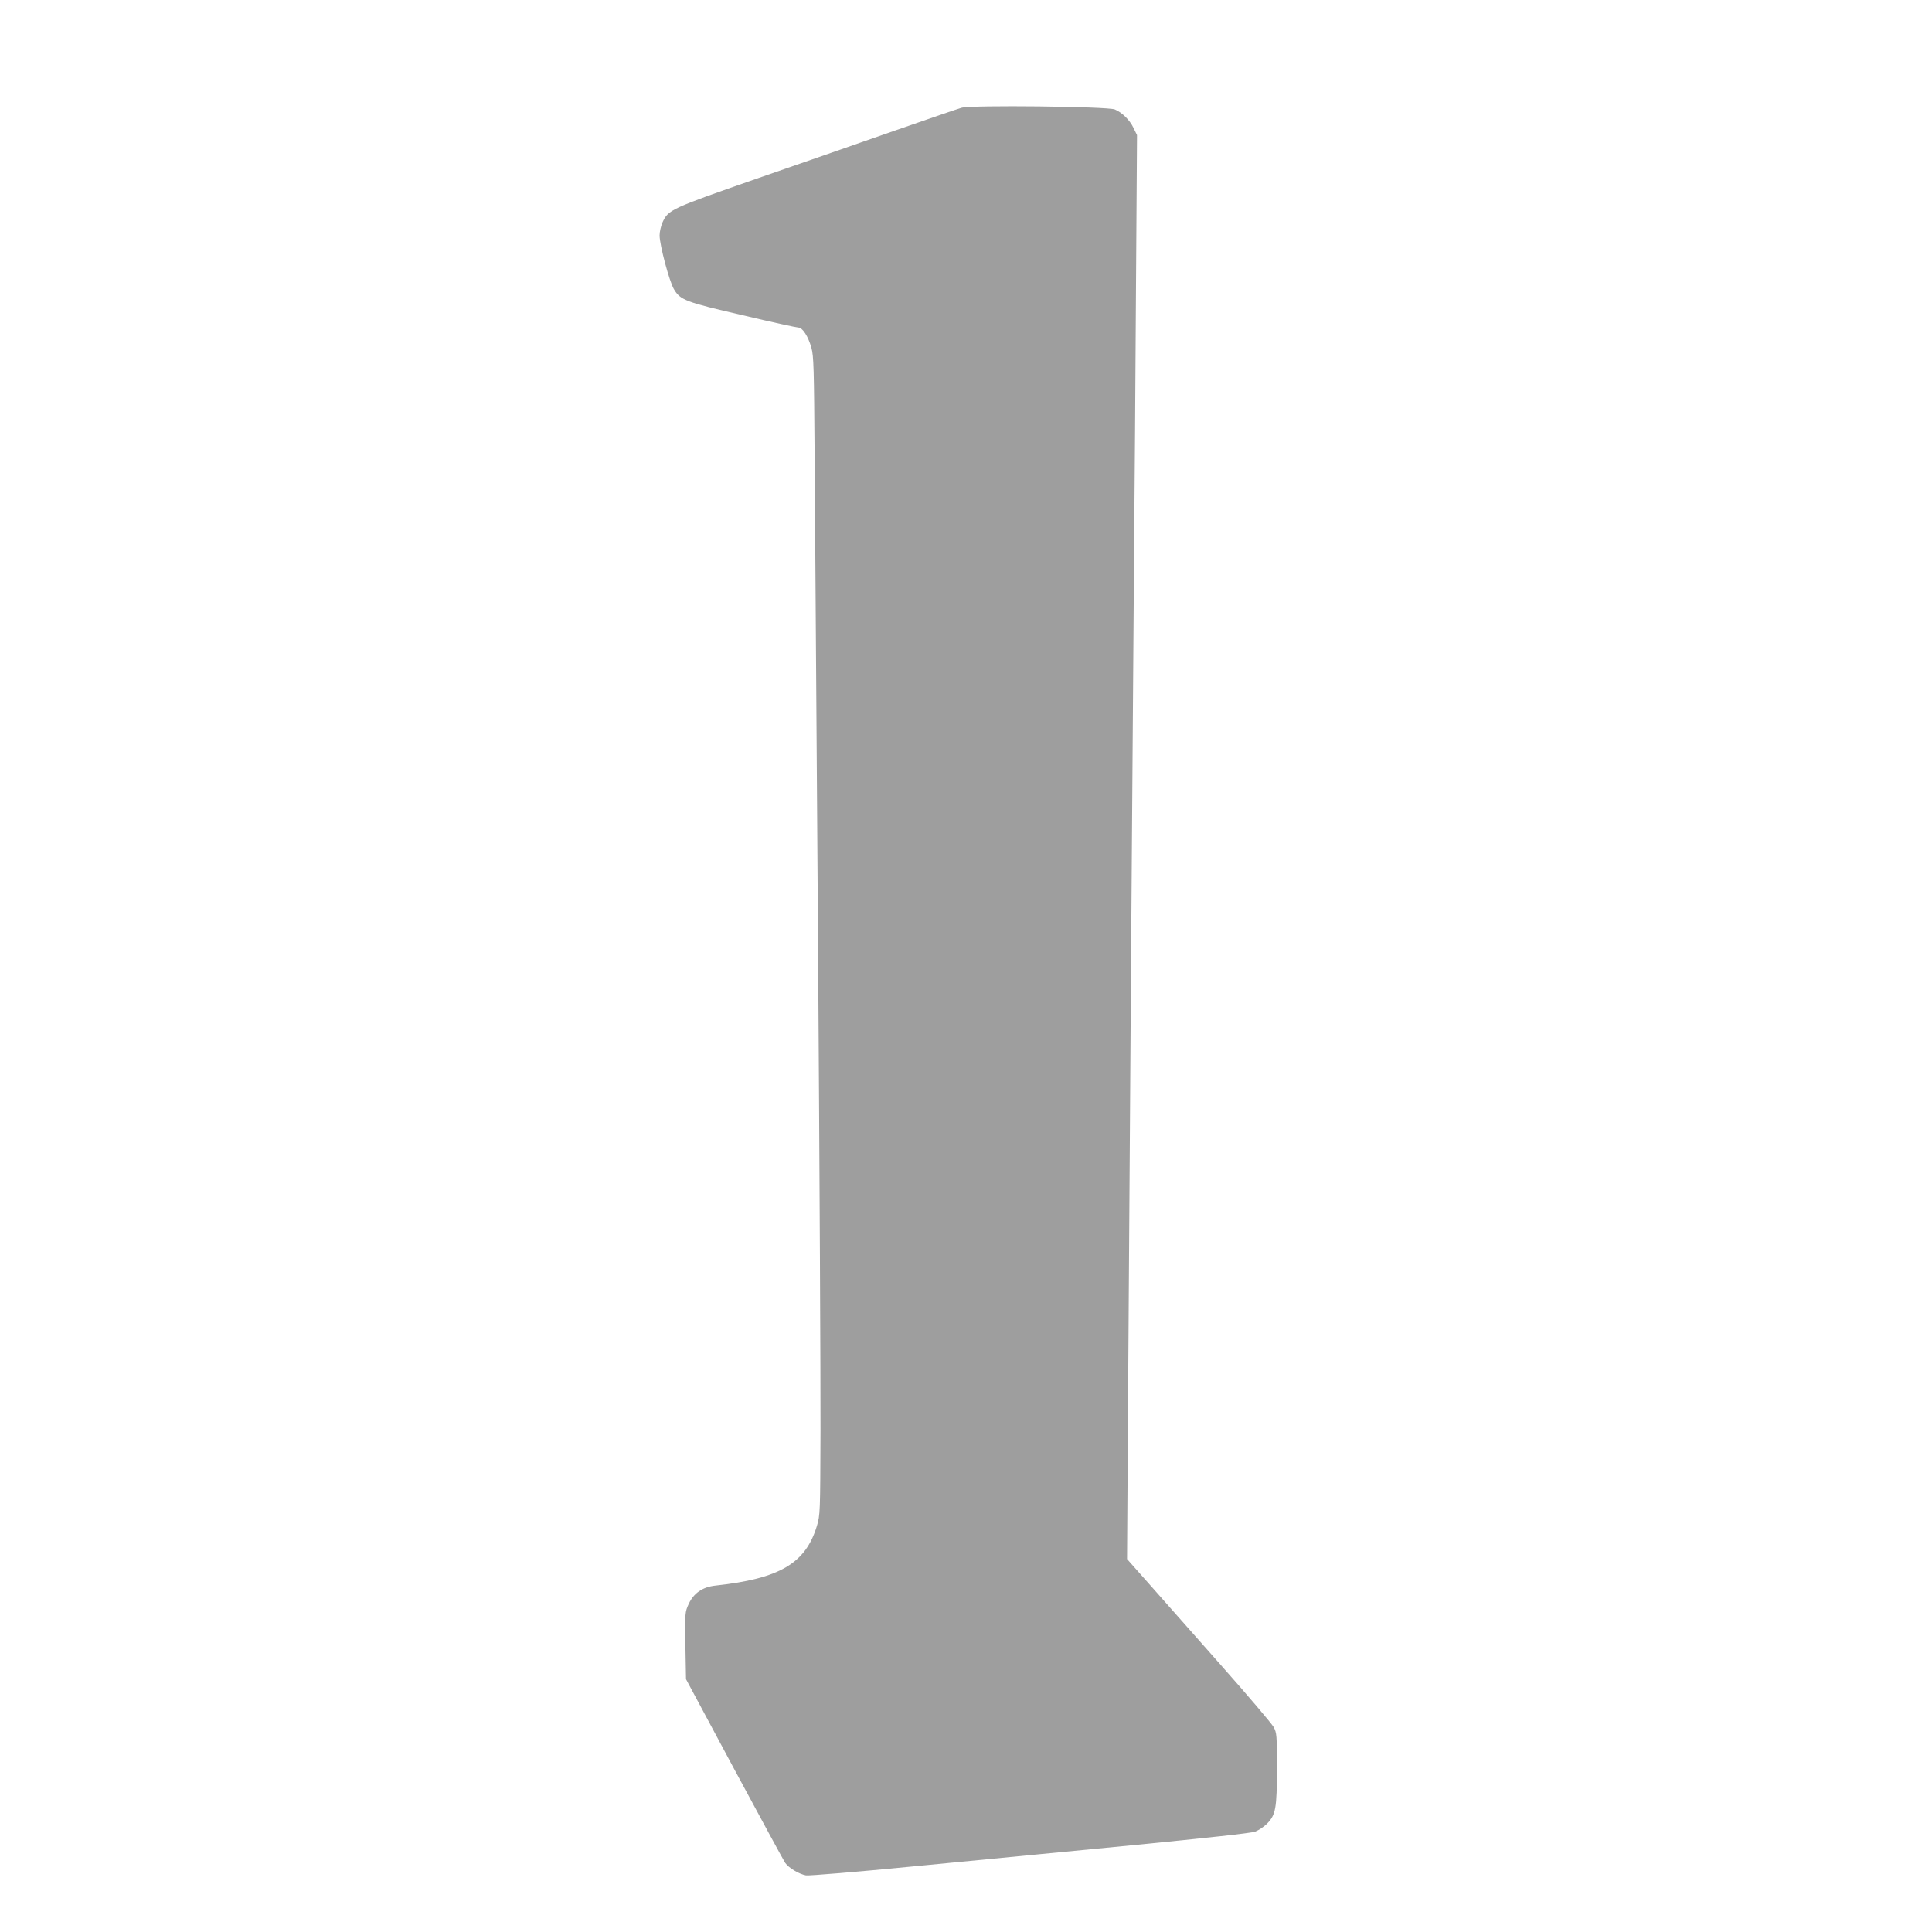<?xml version="1.0" standalone="no"?>
<!DOCTYPE svg PUBLIC "-//W3C//DTD SVG 20010904//EN"
 "http://www.w3.org/TR/2001/REC-SVG-20010904/DTD/svg10.dtd">
<svg version="1.0" xmlns="http://www.w3.org/2000/svg"
 width="1280pt" height="1280pt" viewBox="0 0 1280 1280"
 preserveAspectRatio="xMidYMid meet">
<g transform="translate(0,1280) scale(0.1,-0.1)"
fill="#9e9e9e" stroke="none">
<path d="M6370 12086 c-25 -7 -220 -74 -435 -149 -214 -75 -628 -219 -920
-320 -573 -200 -587 -206 -626 -291 -10 -23 -19 -61 -19 -86 0 -62 64 -304 95
-356 42 -72 76 -85 457 -173 190 -45 356 -81 367 -81 28 0 66 -59 87 -135 15
-53 17 -139 21 -710 3 -357 13 -1833 23 -3280 10 -1446 17 -2880 16 -3185 -2
-545 -2 -556 -24 -630 -75 -248 -247 -349 -673 -395 -84 -9 -143 -50 -176
-121 -25 -55 -25 -57 -22 -277 l4 -222 319 -595 c176 -327 328 -607 338 -622
24 -34 91 -74 138 -83 19 -3 338 23 715 60 374 36 1027 99 1450 140 497 49
785 80 811 90 23 9 58 32 78 52 58 59 66 101 66 368 0 221 -1 234 -22 273 -13
23 -169 207 -348 409 -179 202 -392 443 -474 536 l-149 168 7 1102 c8 1313 33
4760 40 5627 3 338 9 1085 12 1660 l7 1045 -23 47 c-24 52 -76 103 -124 123
-48 20 -955 30 -1016 11z"/>
</g>
</svg>
